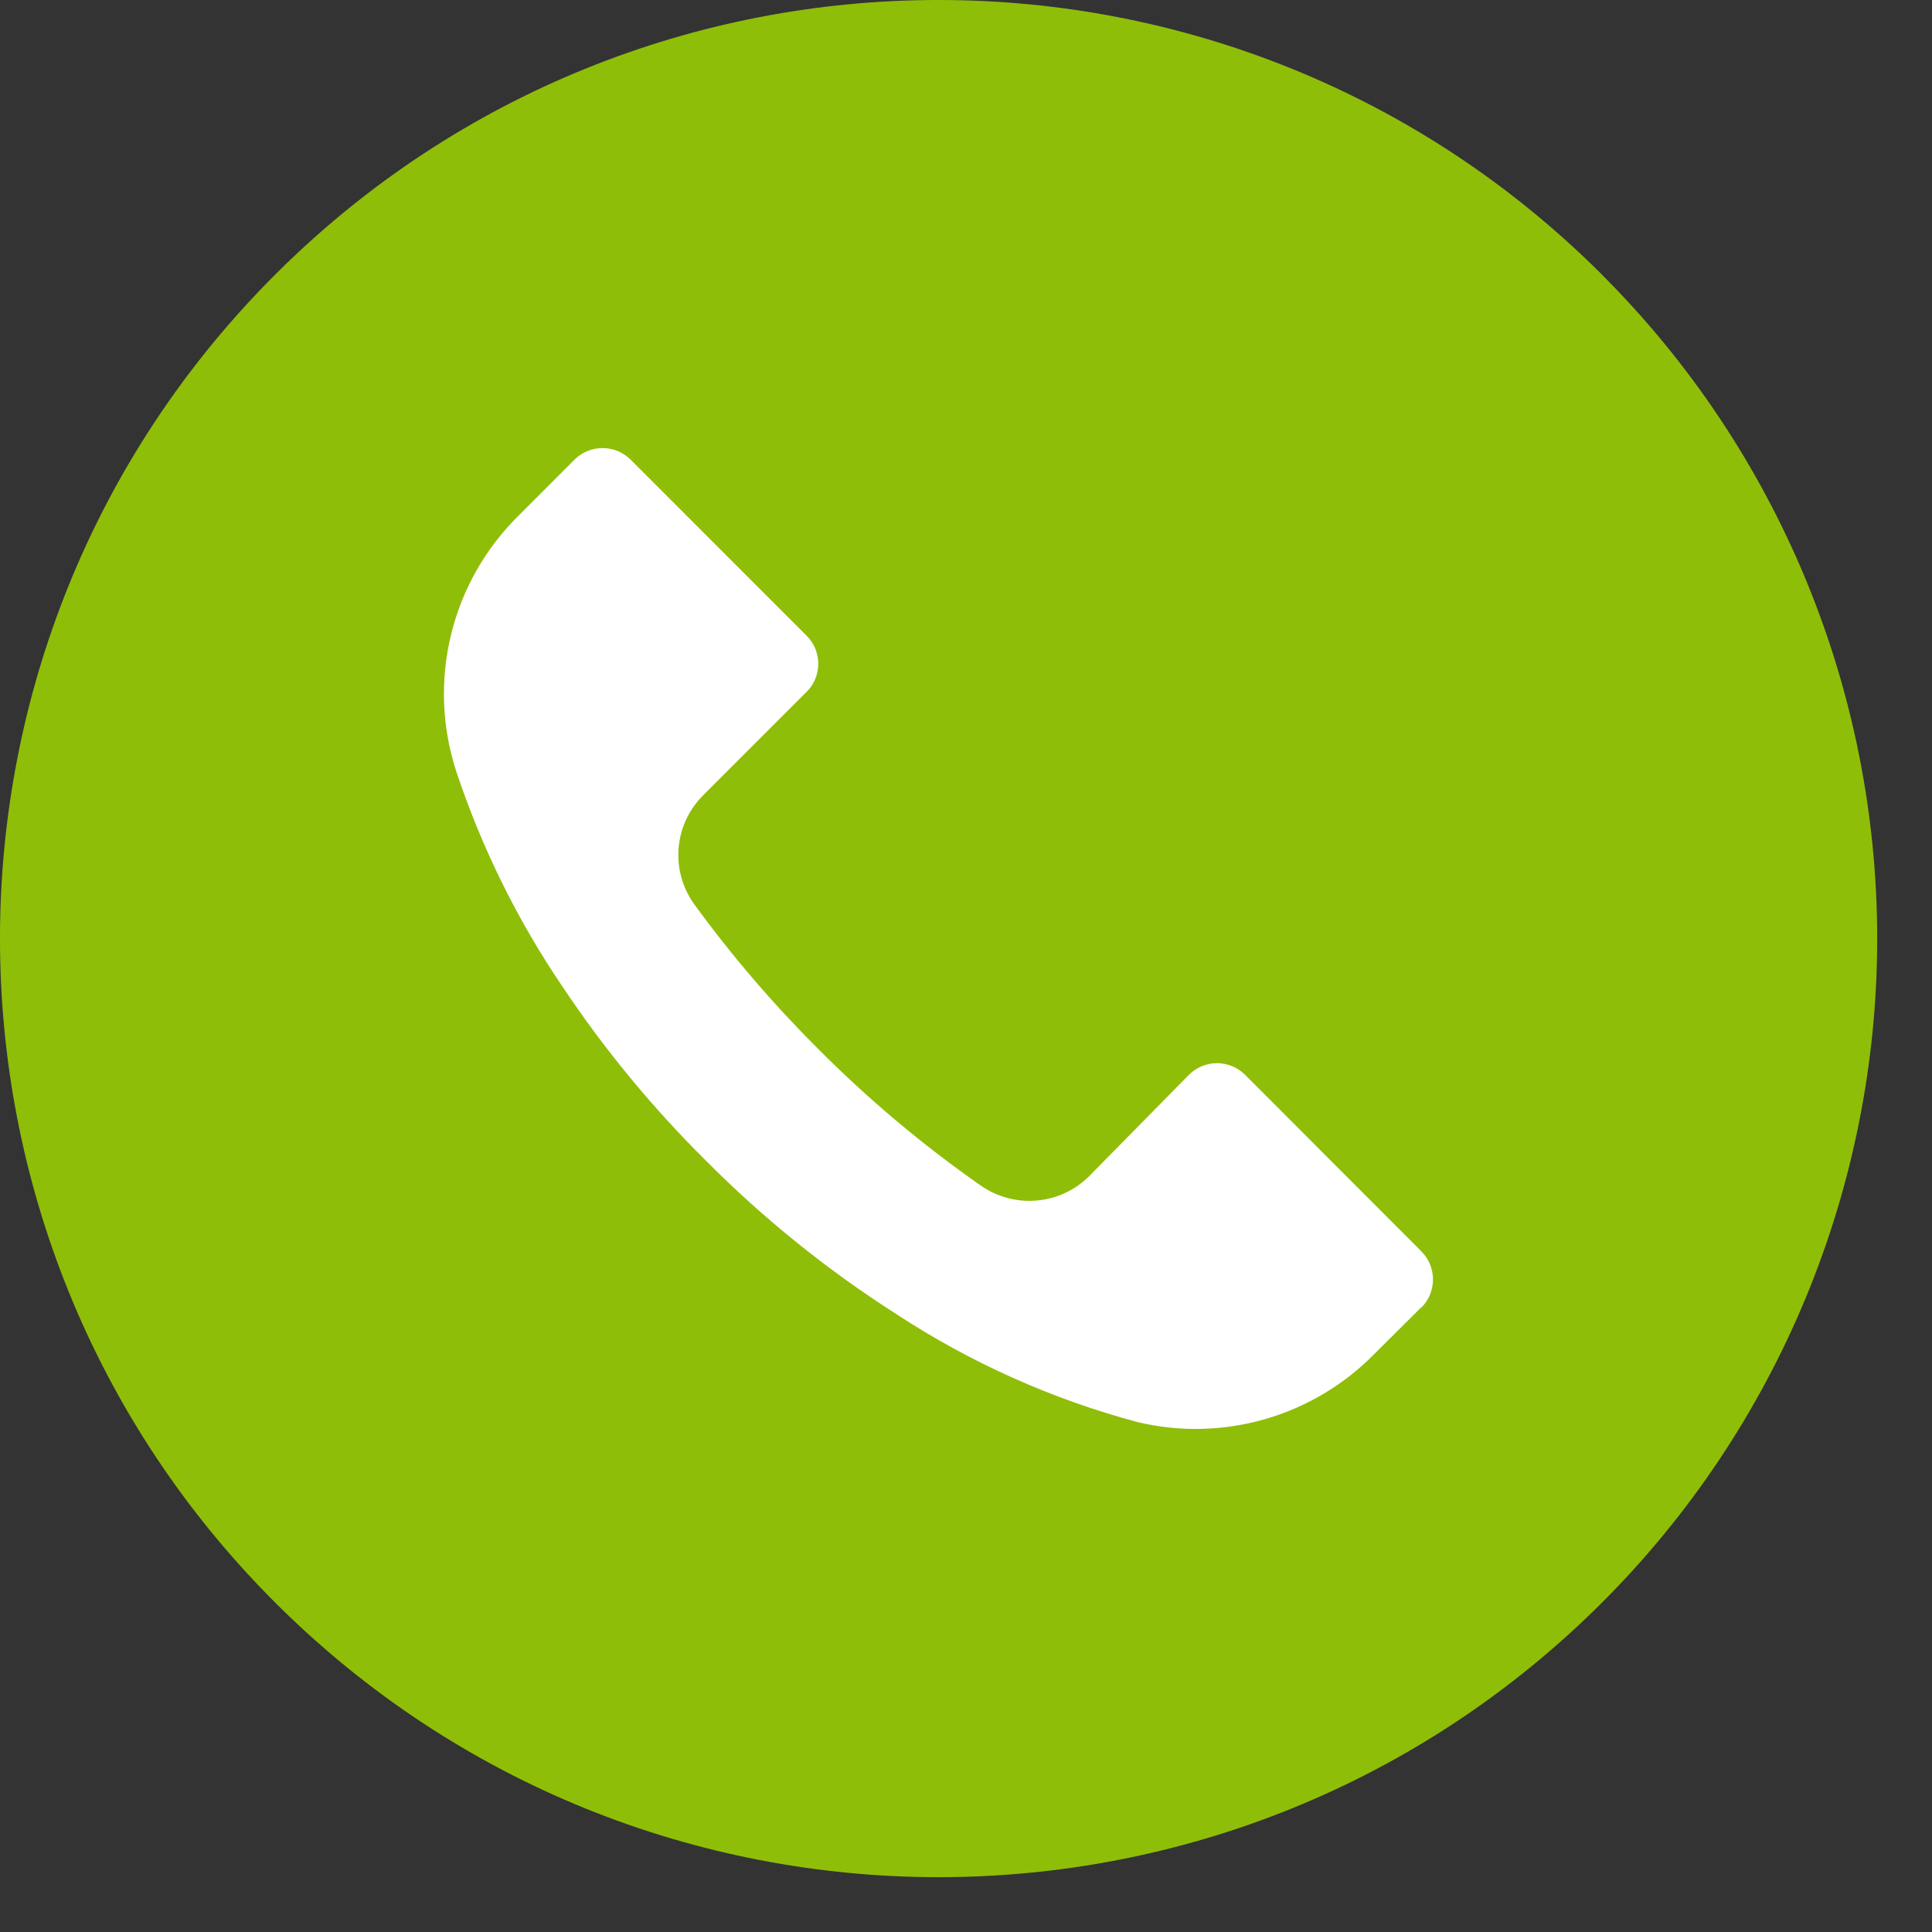 <svg width="30" height="30" viewBox="0 0 30 30" fill="none" xmlns="http://www.w3.org/2000/svg">
<rect x="0" y="0" width="30" height="30" fill="#333333" stroke="none"/>
<path d="M24.878 4.267C19.186 -1.424 9.958 -1.422 4.267 4.27C-1.424 9.963 -1.422 19.191 4.27 24.882C9.963 30.572 19.191 30.571 24.882 24.879C27.615 22.145 29.15 18.437 29.149 14.572C29.148 10.707 27.612 7 24.878 4.268V4.267Z" fill="#8FBE08"/>
<path d="M22.072 20.302C22.072 20.302 22.071 20.303 22.07 20.304V20.299L21.332 21.033C20.377 22 18.986 22.398 17.664 22.082C16.332 21.726 15.066 21.158 13.913 20.402C12.842 19.718 11.851 18.918 10.955 18.016C10.13 17.198 9.39 16.3 8.744 15.335C8.038 14.296 7.479 13.165 7.083 11.973C6.629 10.573 7.005 9.037 8.055 8.004L8.919 7.139C9.16 6.898 9.551 6.897 9.792 7.137C9.793 7.138 9.793 7.139 9.794 7.139L12.524 9.87C12.766 10.11 12.767 10.501 12.526 10.742L12.524 10.744L10.921 12.347C10.461 12.802 10.403 13.525 10.785 14.048C11.365 14.844 12.007 15.592 12.704 16.287C13.482 17.069 14.327 17.779 15.23 18.41C15.752 18.774 16.46 18.713 16.911 18.265L18.46 16.691C18.701 16.449 19.091 16.448 19.333 16.689L19.335 16.691L22.07 19.43C22.311 19.671 22.312 20.061 22.072 20.303V20.302Z" fill="white"/>
</svg>
